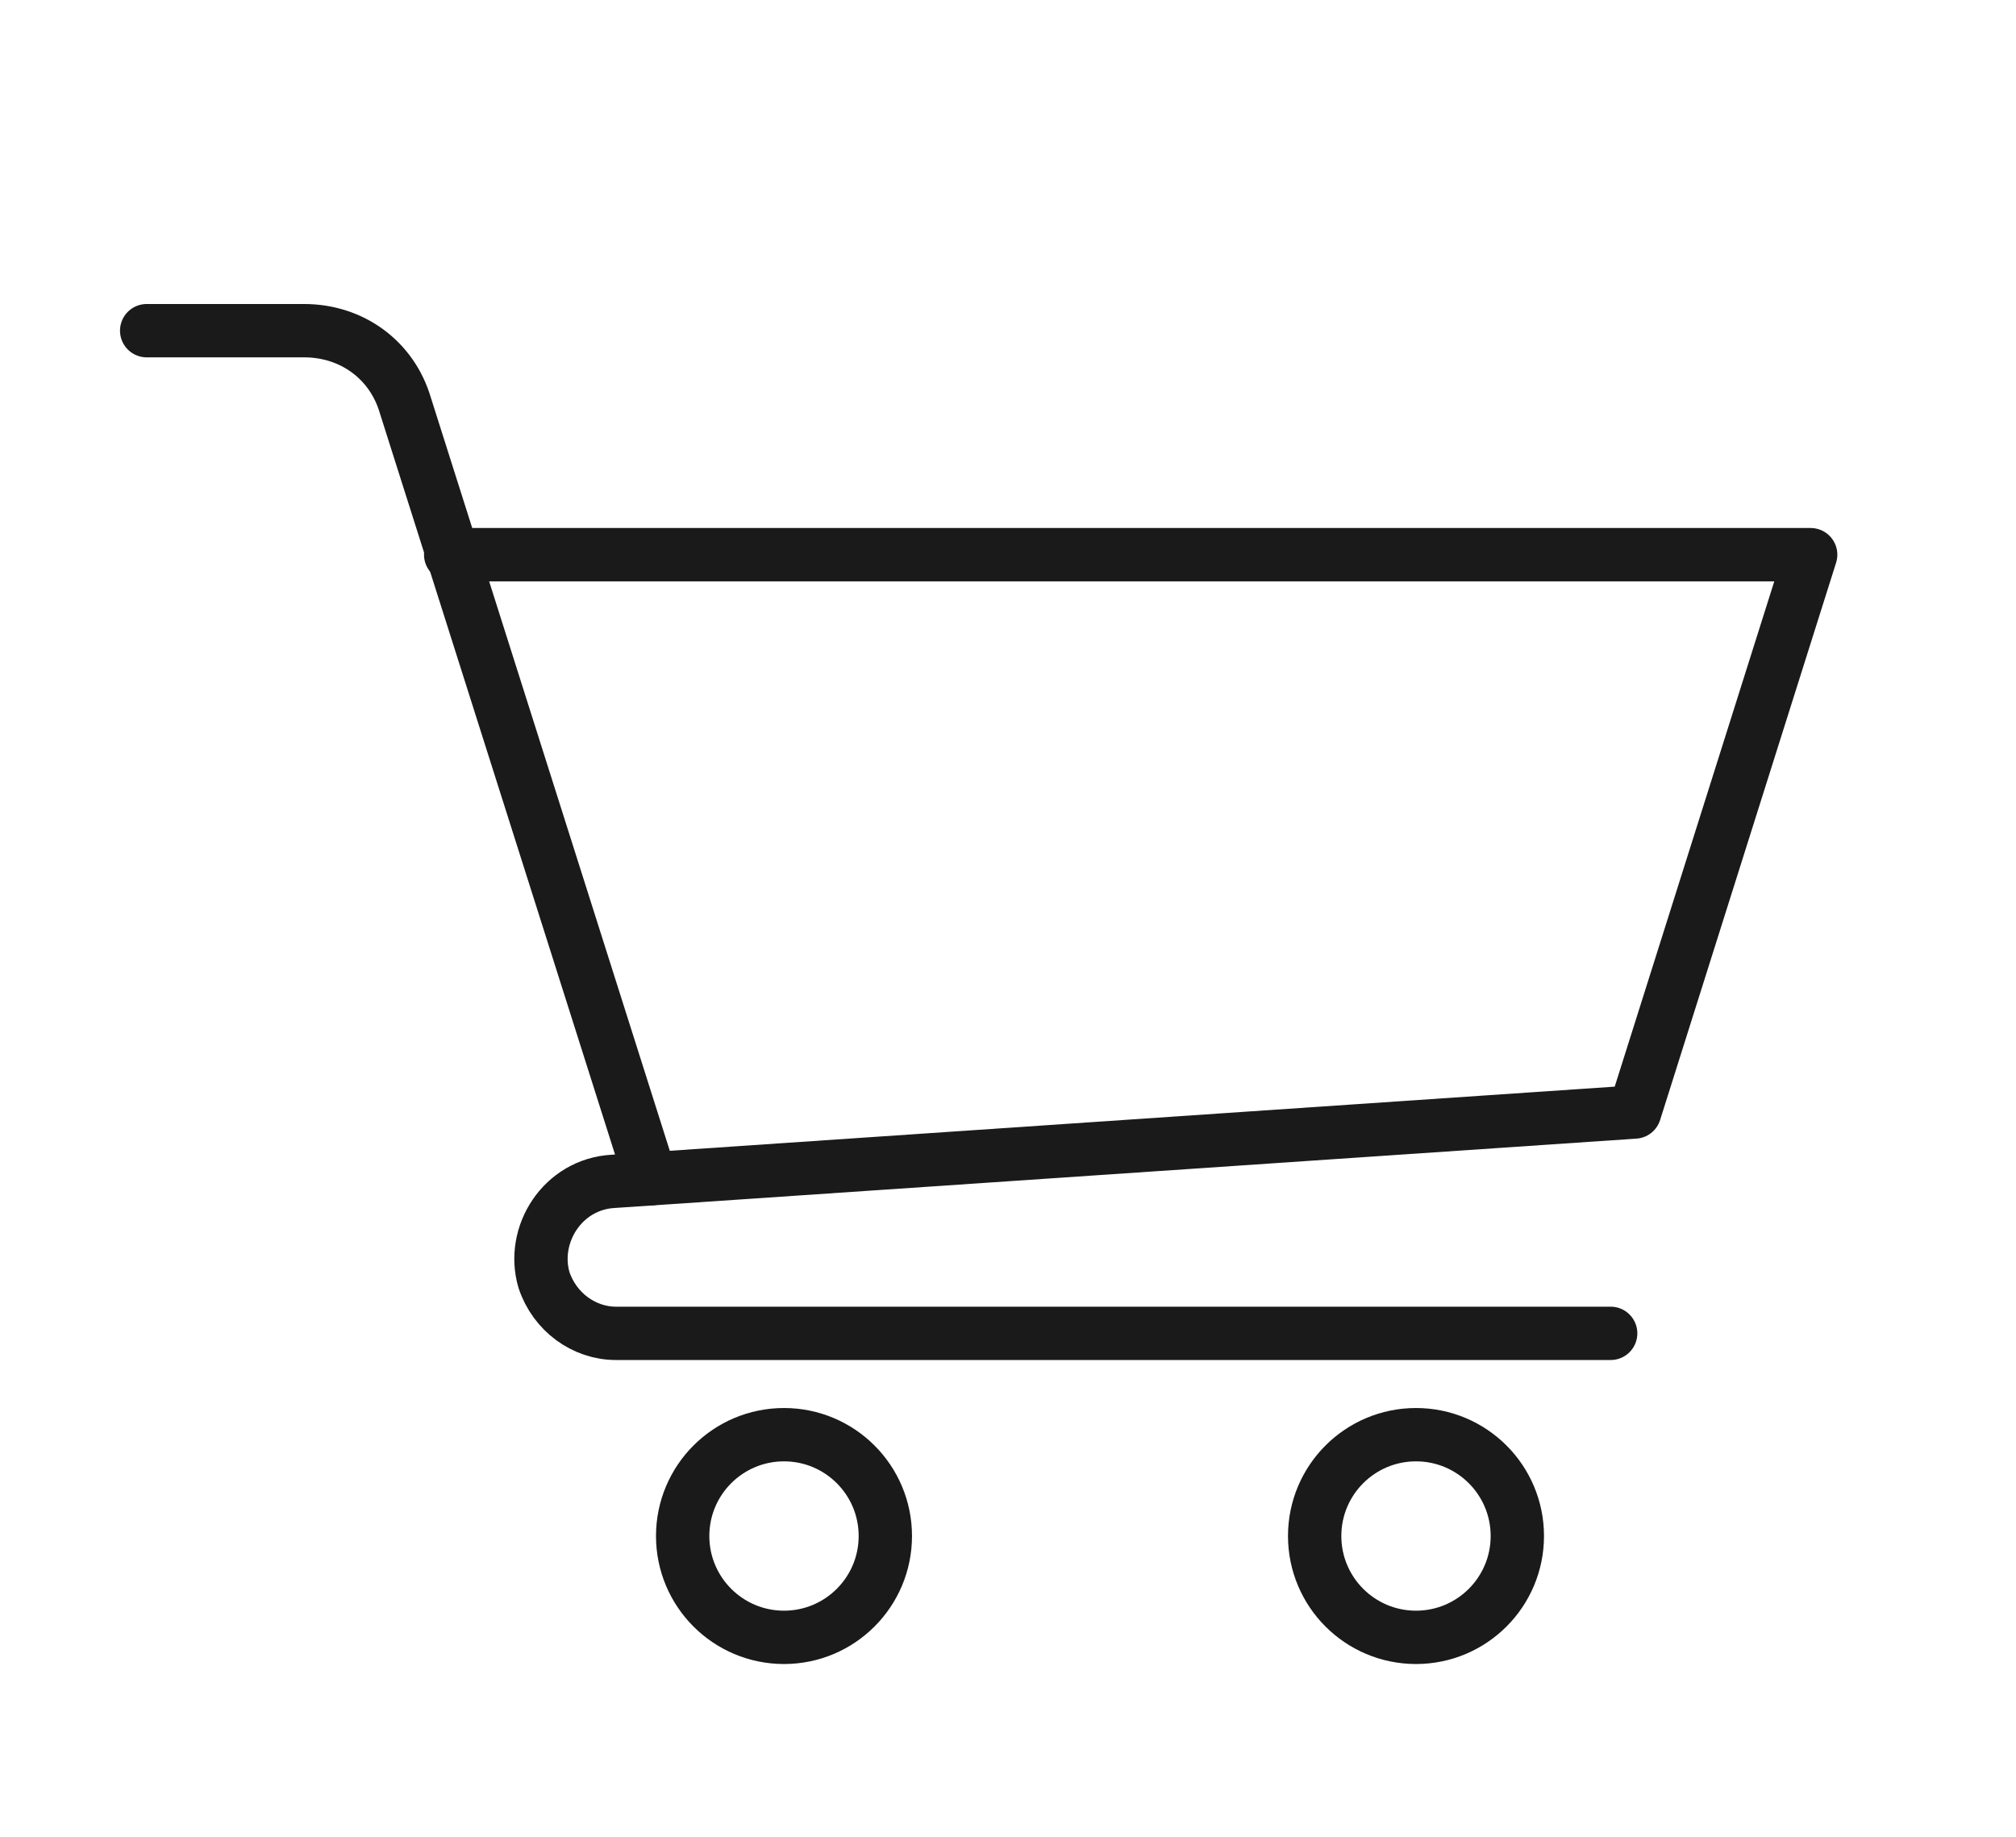 <?xml version="1.0" encoding="UTF-8"?><svg id="original_shape" xmlns="http://www.w3.org/2000/svg" viewBox="0 0 75.6 68.9"><defs><style>.cls-1{fill:none;stroke:#1a1a1a;stroke-linecap:round;stroke-linejoin:round;stroke-width:2px;}</style></defs><circle class="cls-1" cx="29.4" cy="57.6" r="3.8"/><circle class="cls-1" cx="53.1" cy="57.6" r="3.8"/><path class="cls-1" d="M16.9,20.8h51l-6.6,20.9-38.3,2.6c-1.9.1-3.1,2-2.6,3.7.4,1.2,1.5,2,2.7,2h37.3"/><path class="cls-1" d="M5.5,12.4h5.9c1.8,0,3.3,1.1,3.8,2.8l9.2,29"/></svg>